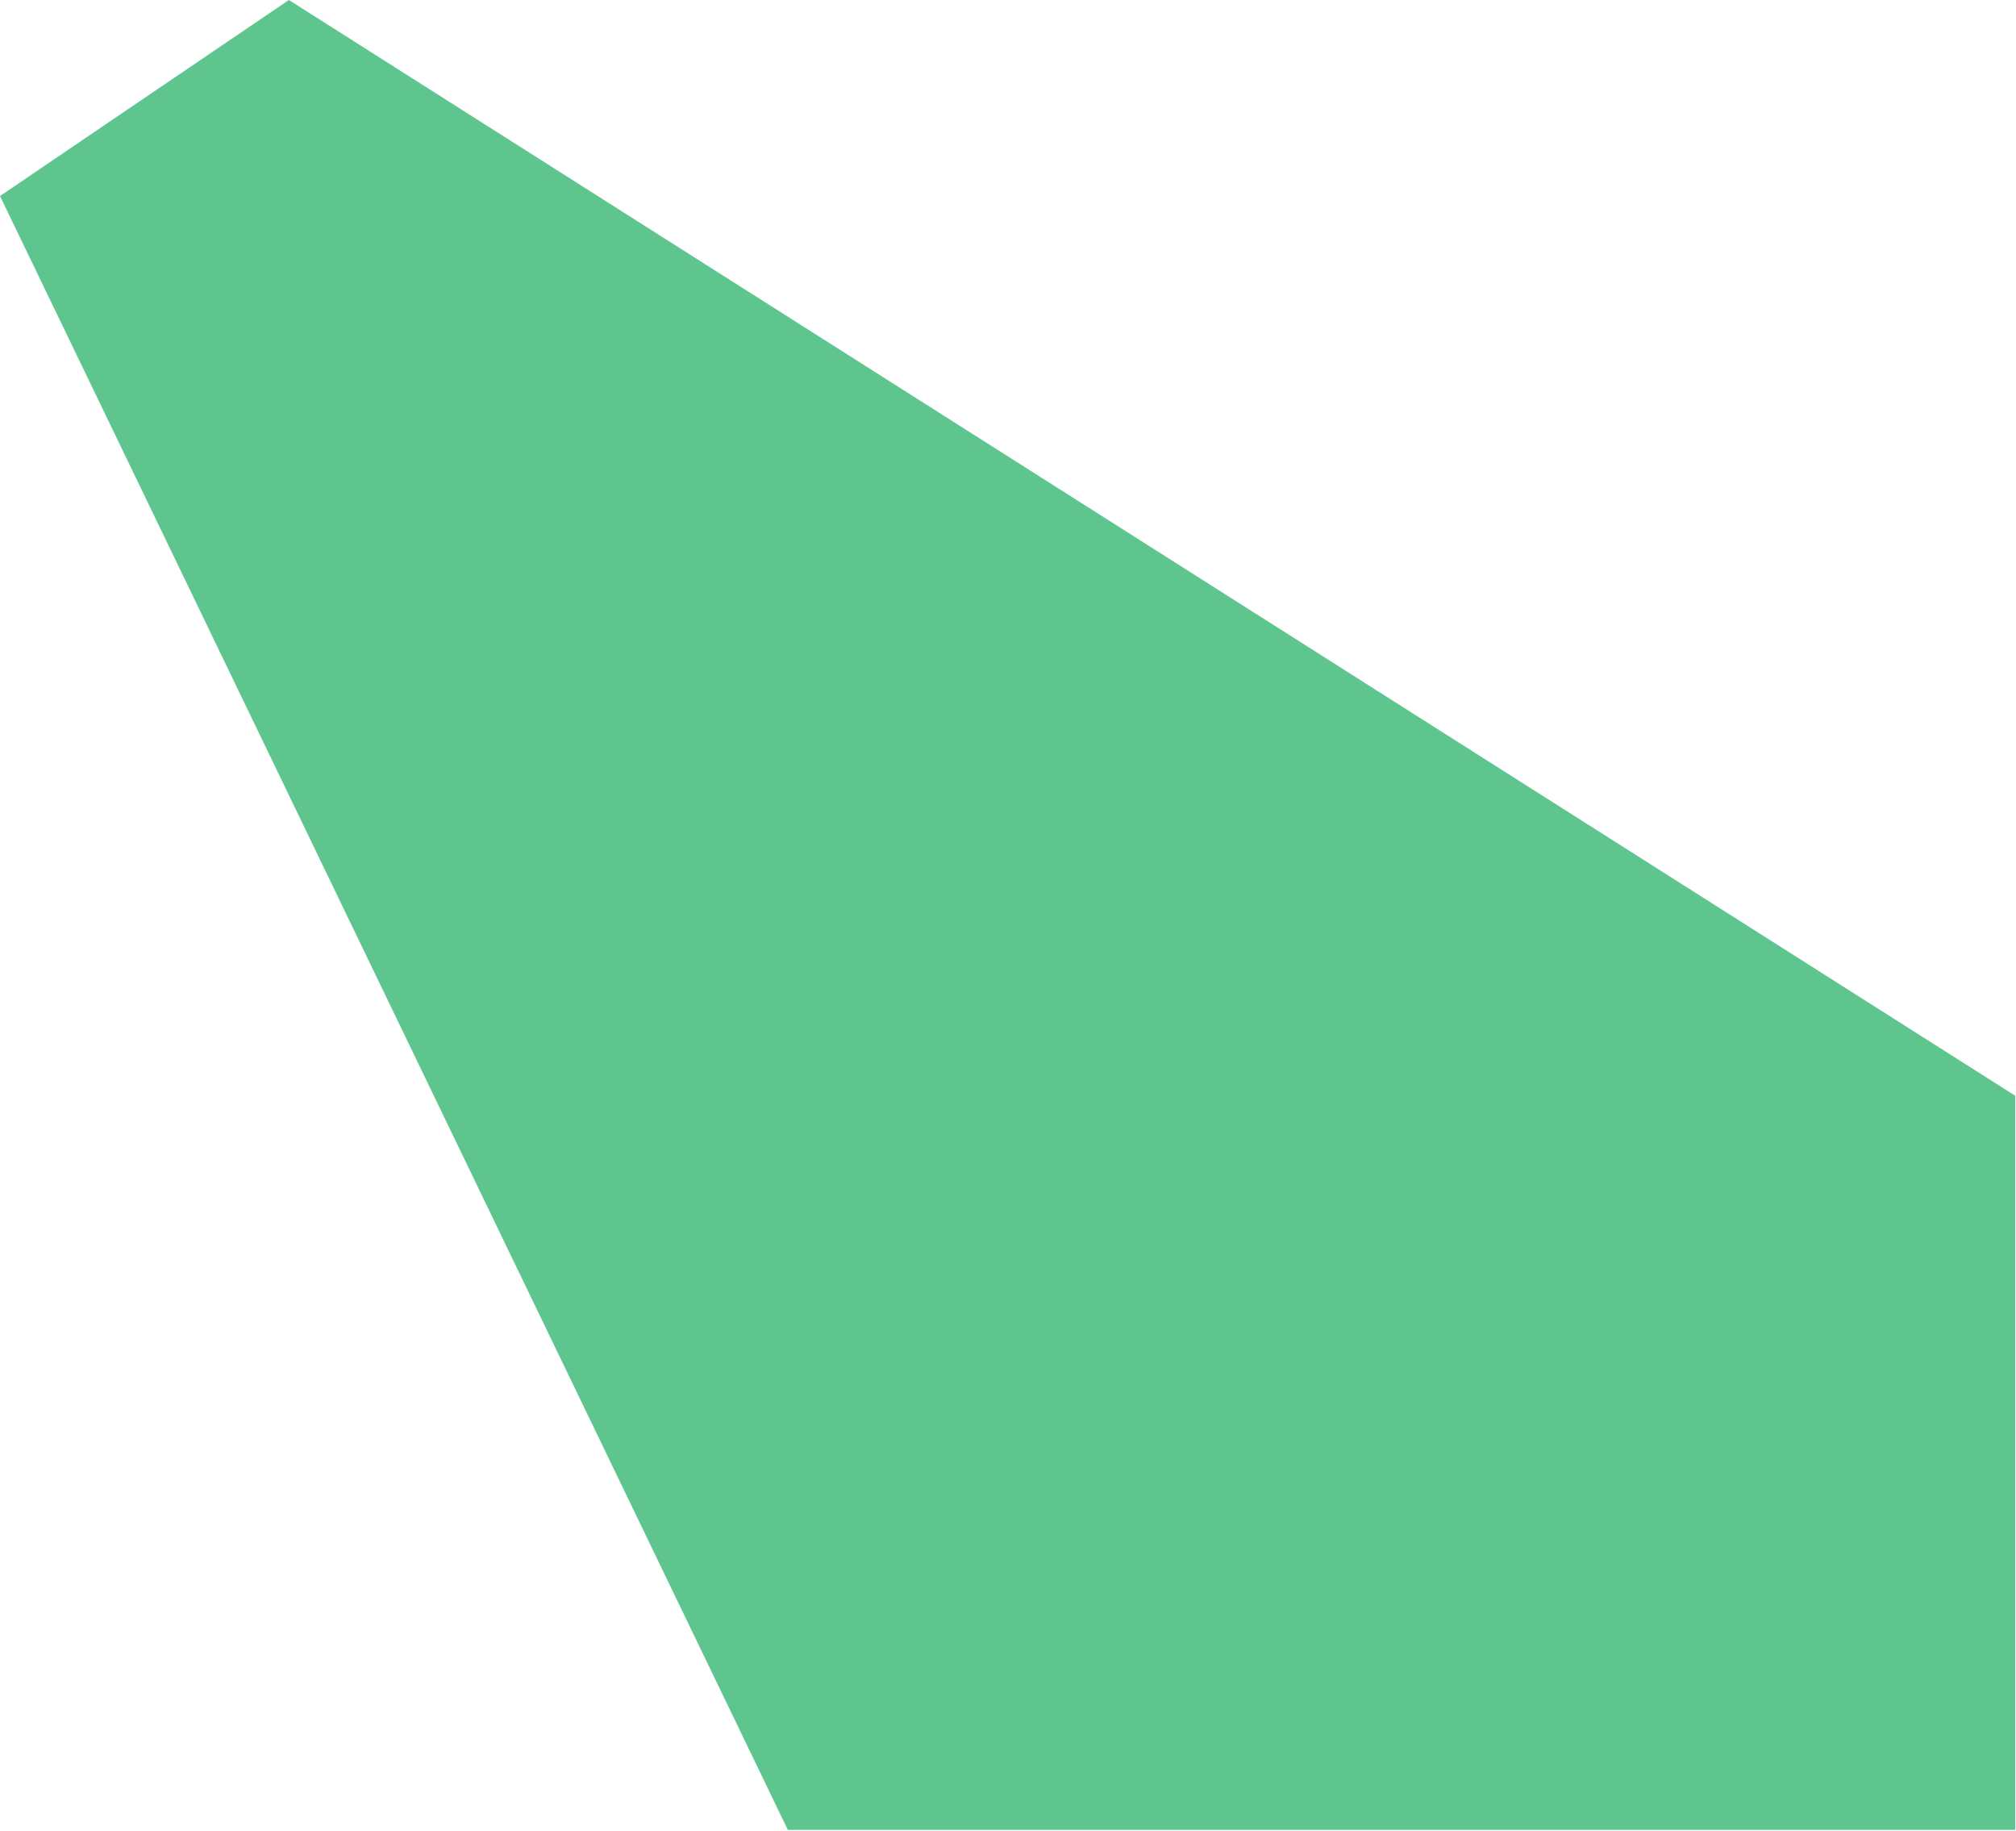 <?xml version="1.0" encoding="UTF-8"?> <svg xmlns="http://www.w3.org/2000/svg" width="1291" height="1172" viewBox="0 0 1291 1172" fill="none"> <path d="M185 0L0 125.5L504.5 1171.5H1290.5V701.5L185 0Z" fill="#5FC58E"></path> </svg> 